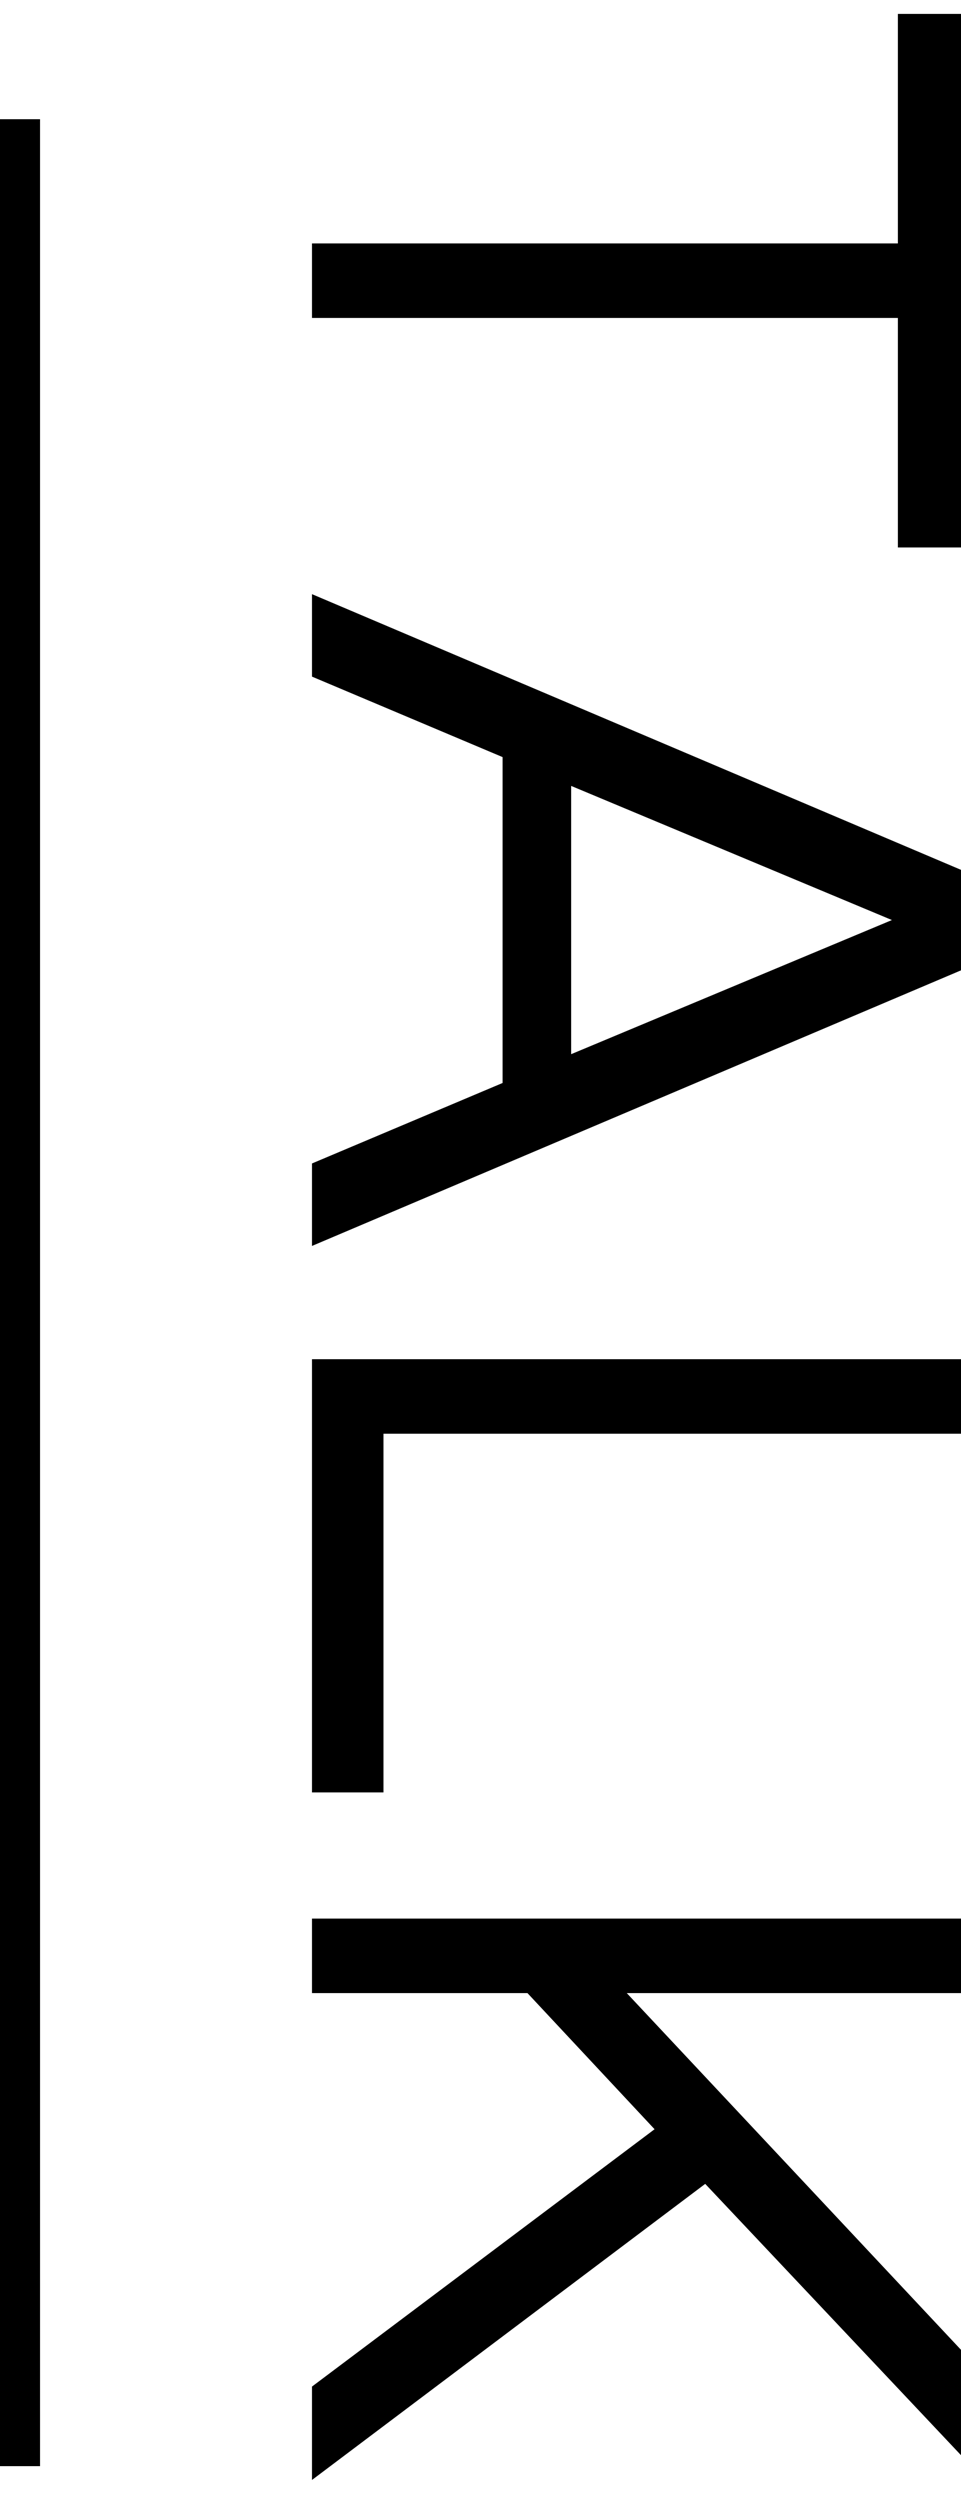<svg xmlns="http://www.w3.org/2000/svg" viewBox="0 0 60 156">
  <defs>
    <style>
      .cls-1 {
        fill: none;
        stroke: #000;
        stroke-miterlimit: 10;
        stroke-width: 3px;
      }
    </style>
  </defs>
  <title>dec-talk</title>
  <g id="main">
    <g>
      <g>
        <path d="M56.059,34.162V19.84H19.479V15.19h36.58V.868h4.463V34.162Z"/>
        <path d="M19.479,77.747V72.6l11.9-5.022V47.243l-11.9-5.022V37.075L60.522,54.5v5.828ZM35.66,65.781l20.027-8.37L35.66,49.041Z"/>
        <path d="M60.522,89.464H23.942v22.383H19.479V84.814H60.522Z"/>
        <path d="M44.03,136.274,19.479,154.75v-5.828l21.389-16.058-7.935-8.494H19.479v-4.65H60.522v4.65H39.133l21.389,22.816v6.572Z"/>
      </g>
      <line class="cls-1" x1="1" y1="7.439" x2="1" y2="153.888"/>
    </g>
  </g>
</svg>
